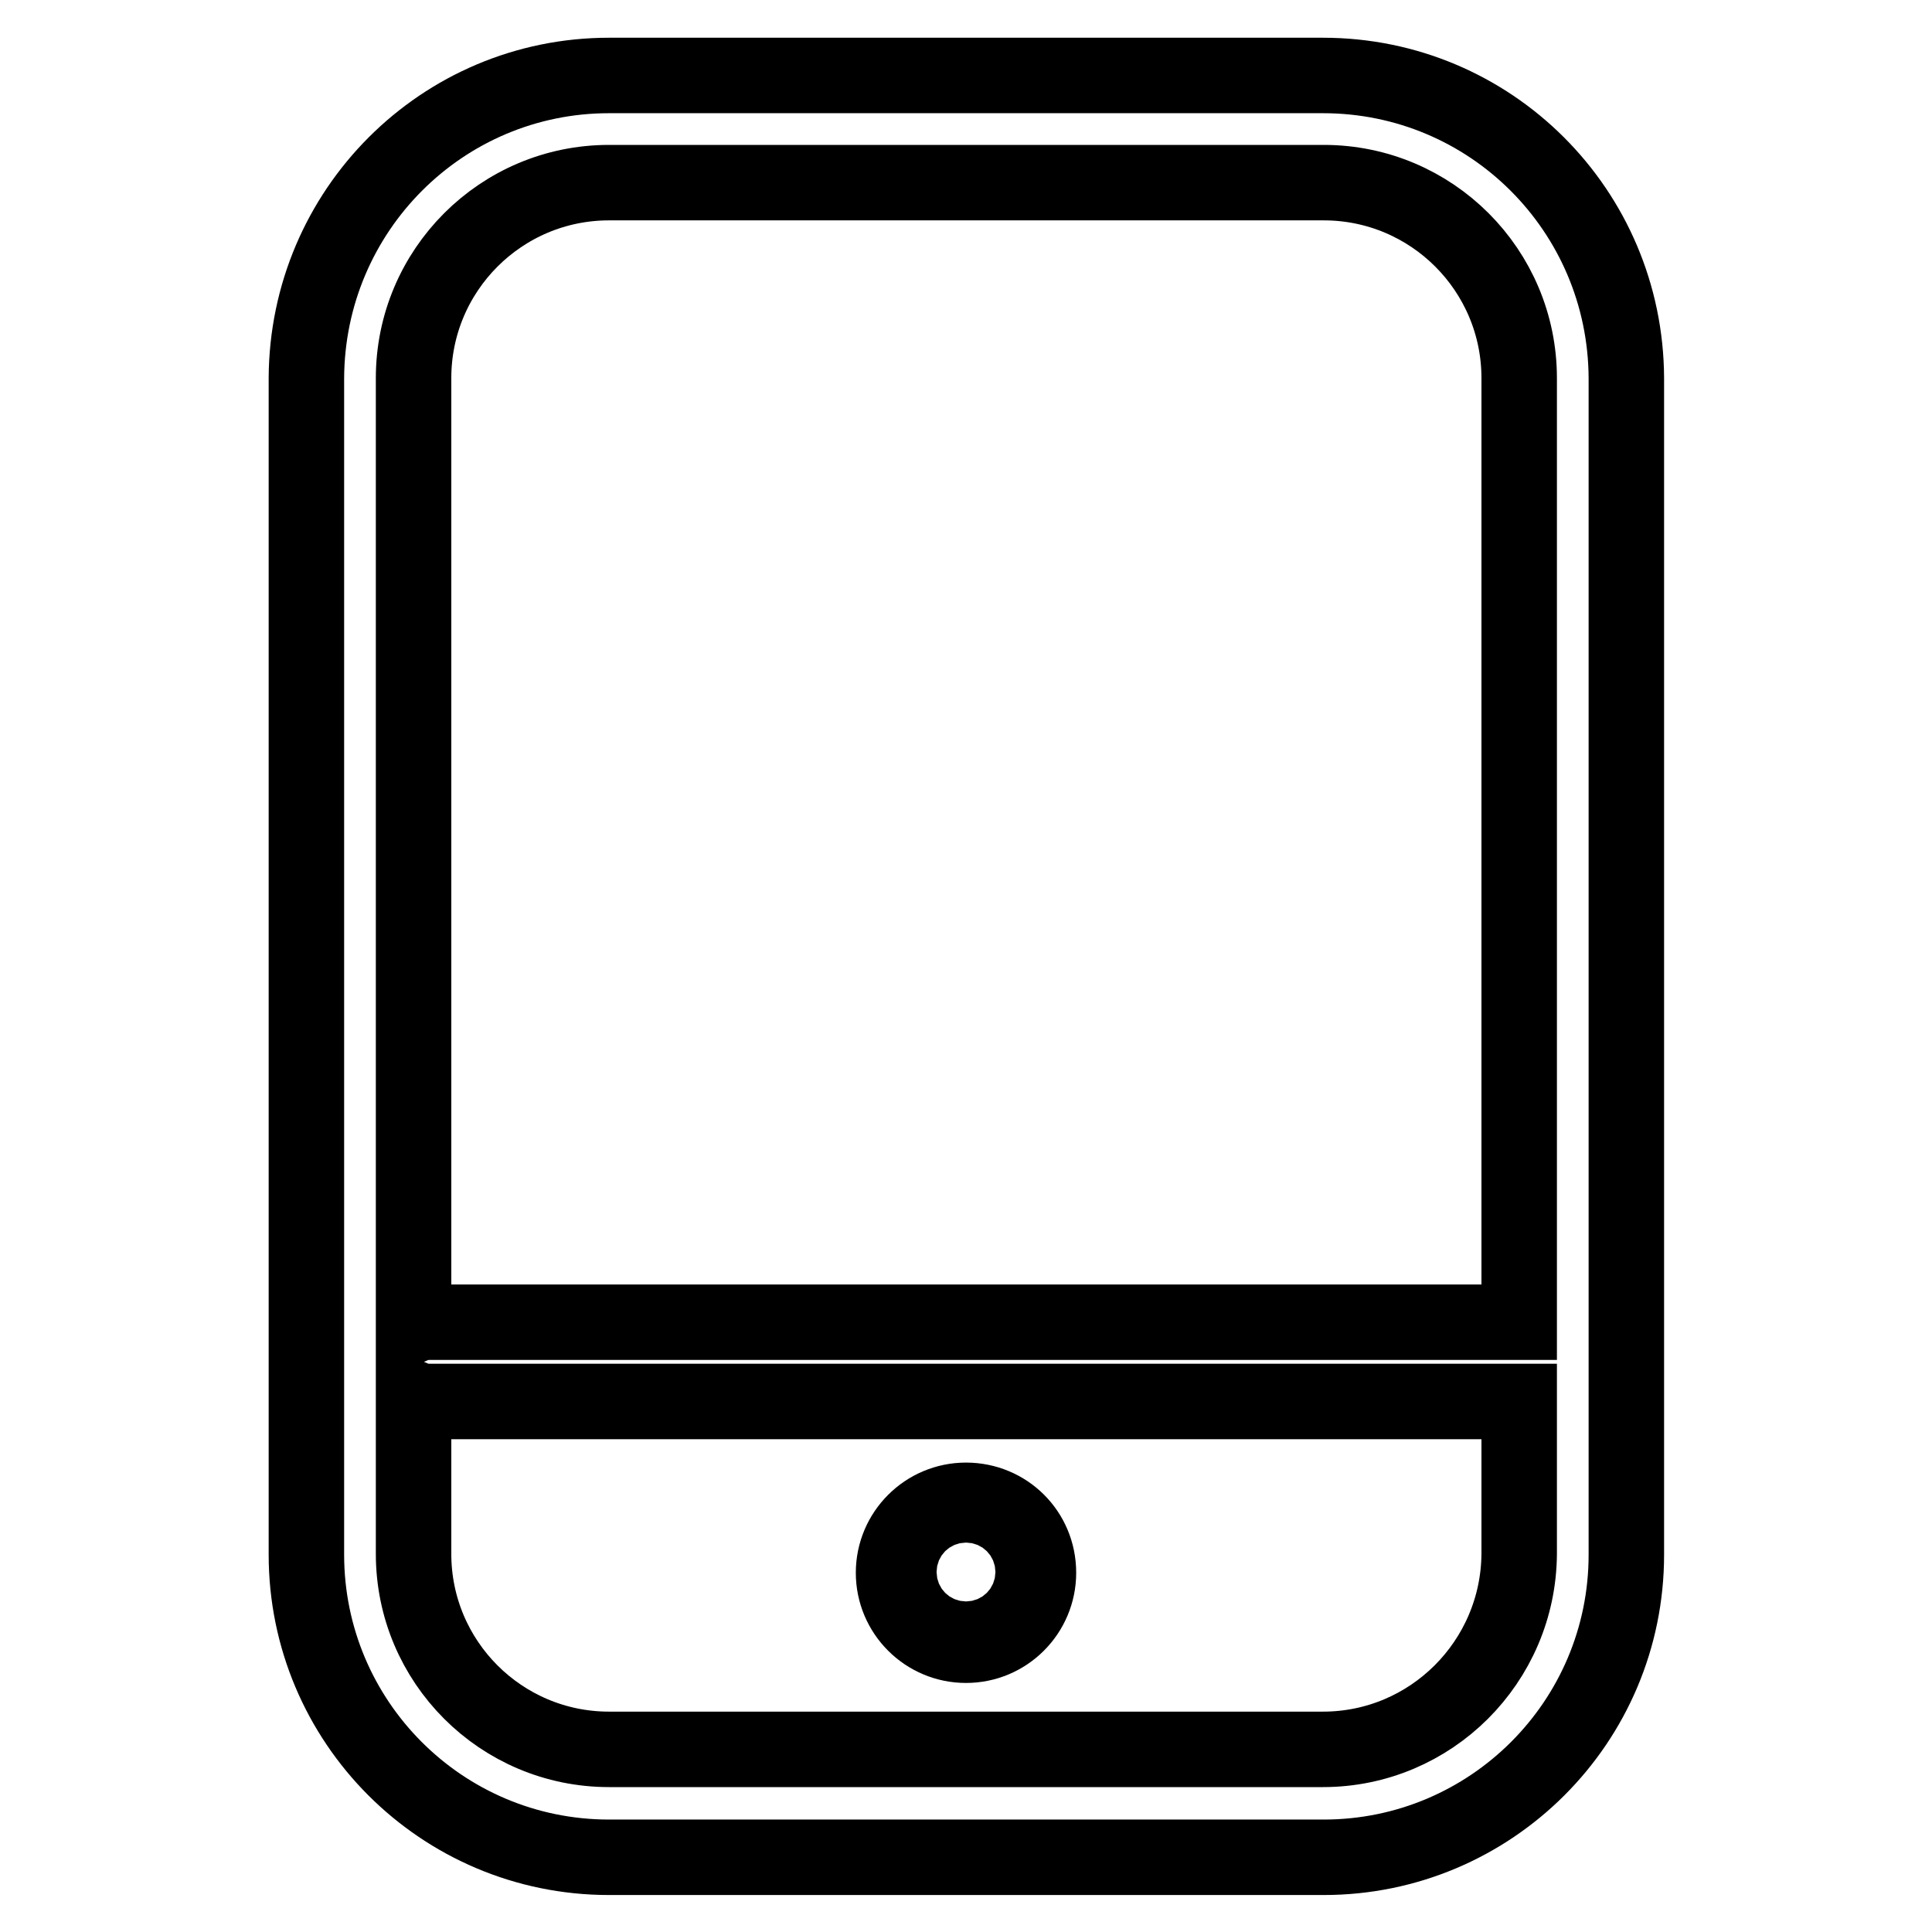 <?xml version="1.0" encoding="utf-8"?>
<!-- Svg Vector Icons : http://www.onlinewebfonts.com/icon -->
<!DOCTYPE svg PUBLIC "-//W3C//DTD SVG 1.1//EN" "http://www.w3.org/Graphics/SVG/1.1/DTD/svg11.dtd">
<svg version="1.1" xmlns="http://www.w3.org/2000/svg" xmlns:xlink="http://www.w3.org/1999/xlink" x="0px" y="0px" viewBox="0 0 256 256" enable-background="new 0 0 256 256" xml:space="preserve">
<g> <path stroke-width="10" fill-opacity="0" stroke="#000000"  d="M175.3,10H80.7c-22.1,0-40,17.9-40.1,40.1v155.9c0,22.1,17.9,40.1,40.1,40.1h94.7 c22.1,0,40.1-17.9,40.1-40.1V50.1C215.4,27.9,197.5,10,175.3,10z M80.7,24.2h94.7c14.3,0,25.9,11.6,25.9,25.9v125.1H56.9 c-0.7,0-1.4,0.1-2.1,0.4V50.1C54.8,35.8,66.4,24.2,80.7,24.2z M175.3,231.8H80.7c-14.3,0-25.9-11.6-25.9-25.9v-20.6 c0.7,0.3,1.4,0.4,2.1,0.4h144.4v20.2C201.2,220.2,189.6,231.8,175.3,231.8L175.3,231.8z"/> <path stroke-width="10" fill-opacity="0" stroke="#000000"  d="M128,198.8c-5.3,0-9.6,4.3-9.6,9.6c0,5.3,4.3,9.6,9.6,9.6c5.3,0,9.6-4.3,9.6-9.6 C137.6,203,133.3,198.8,128,198.8L128,198.8z M128,209.4c-0.6,0-1.1-0.5-1.1-1.1c0-0.6,0.5-1.1,1.1-1.1s1.1,0.5,1.1,1.1 C129.1,208.9,128.6,209.4,128,209.4L128,209.4z"/></g>
</svg>